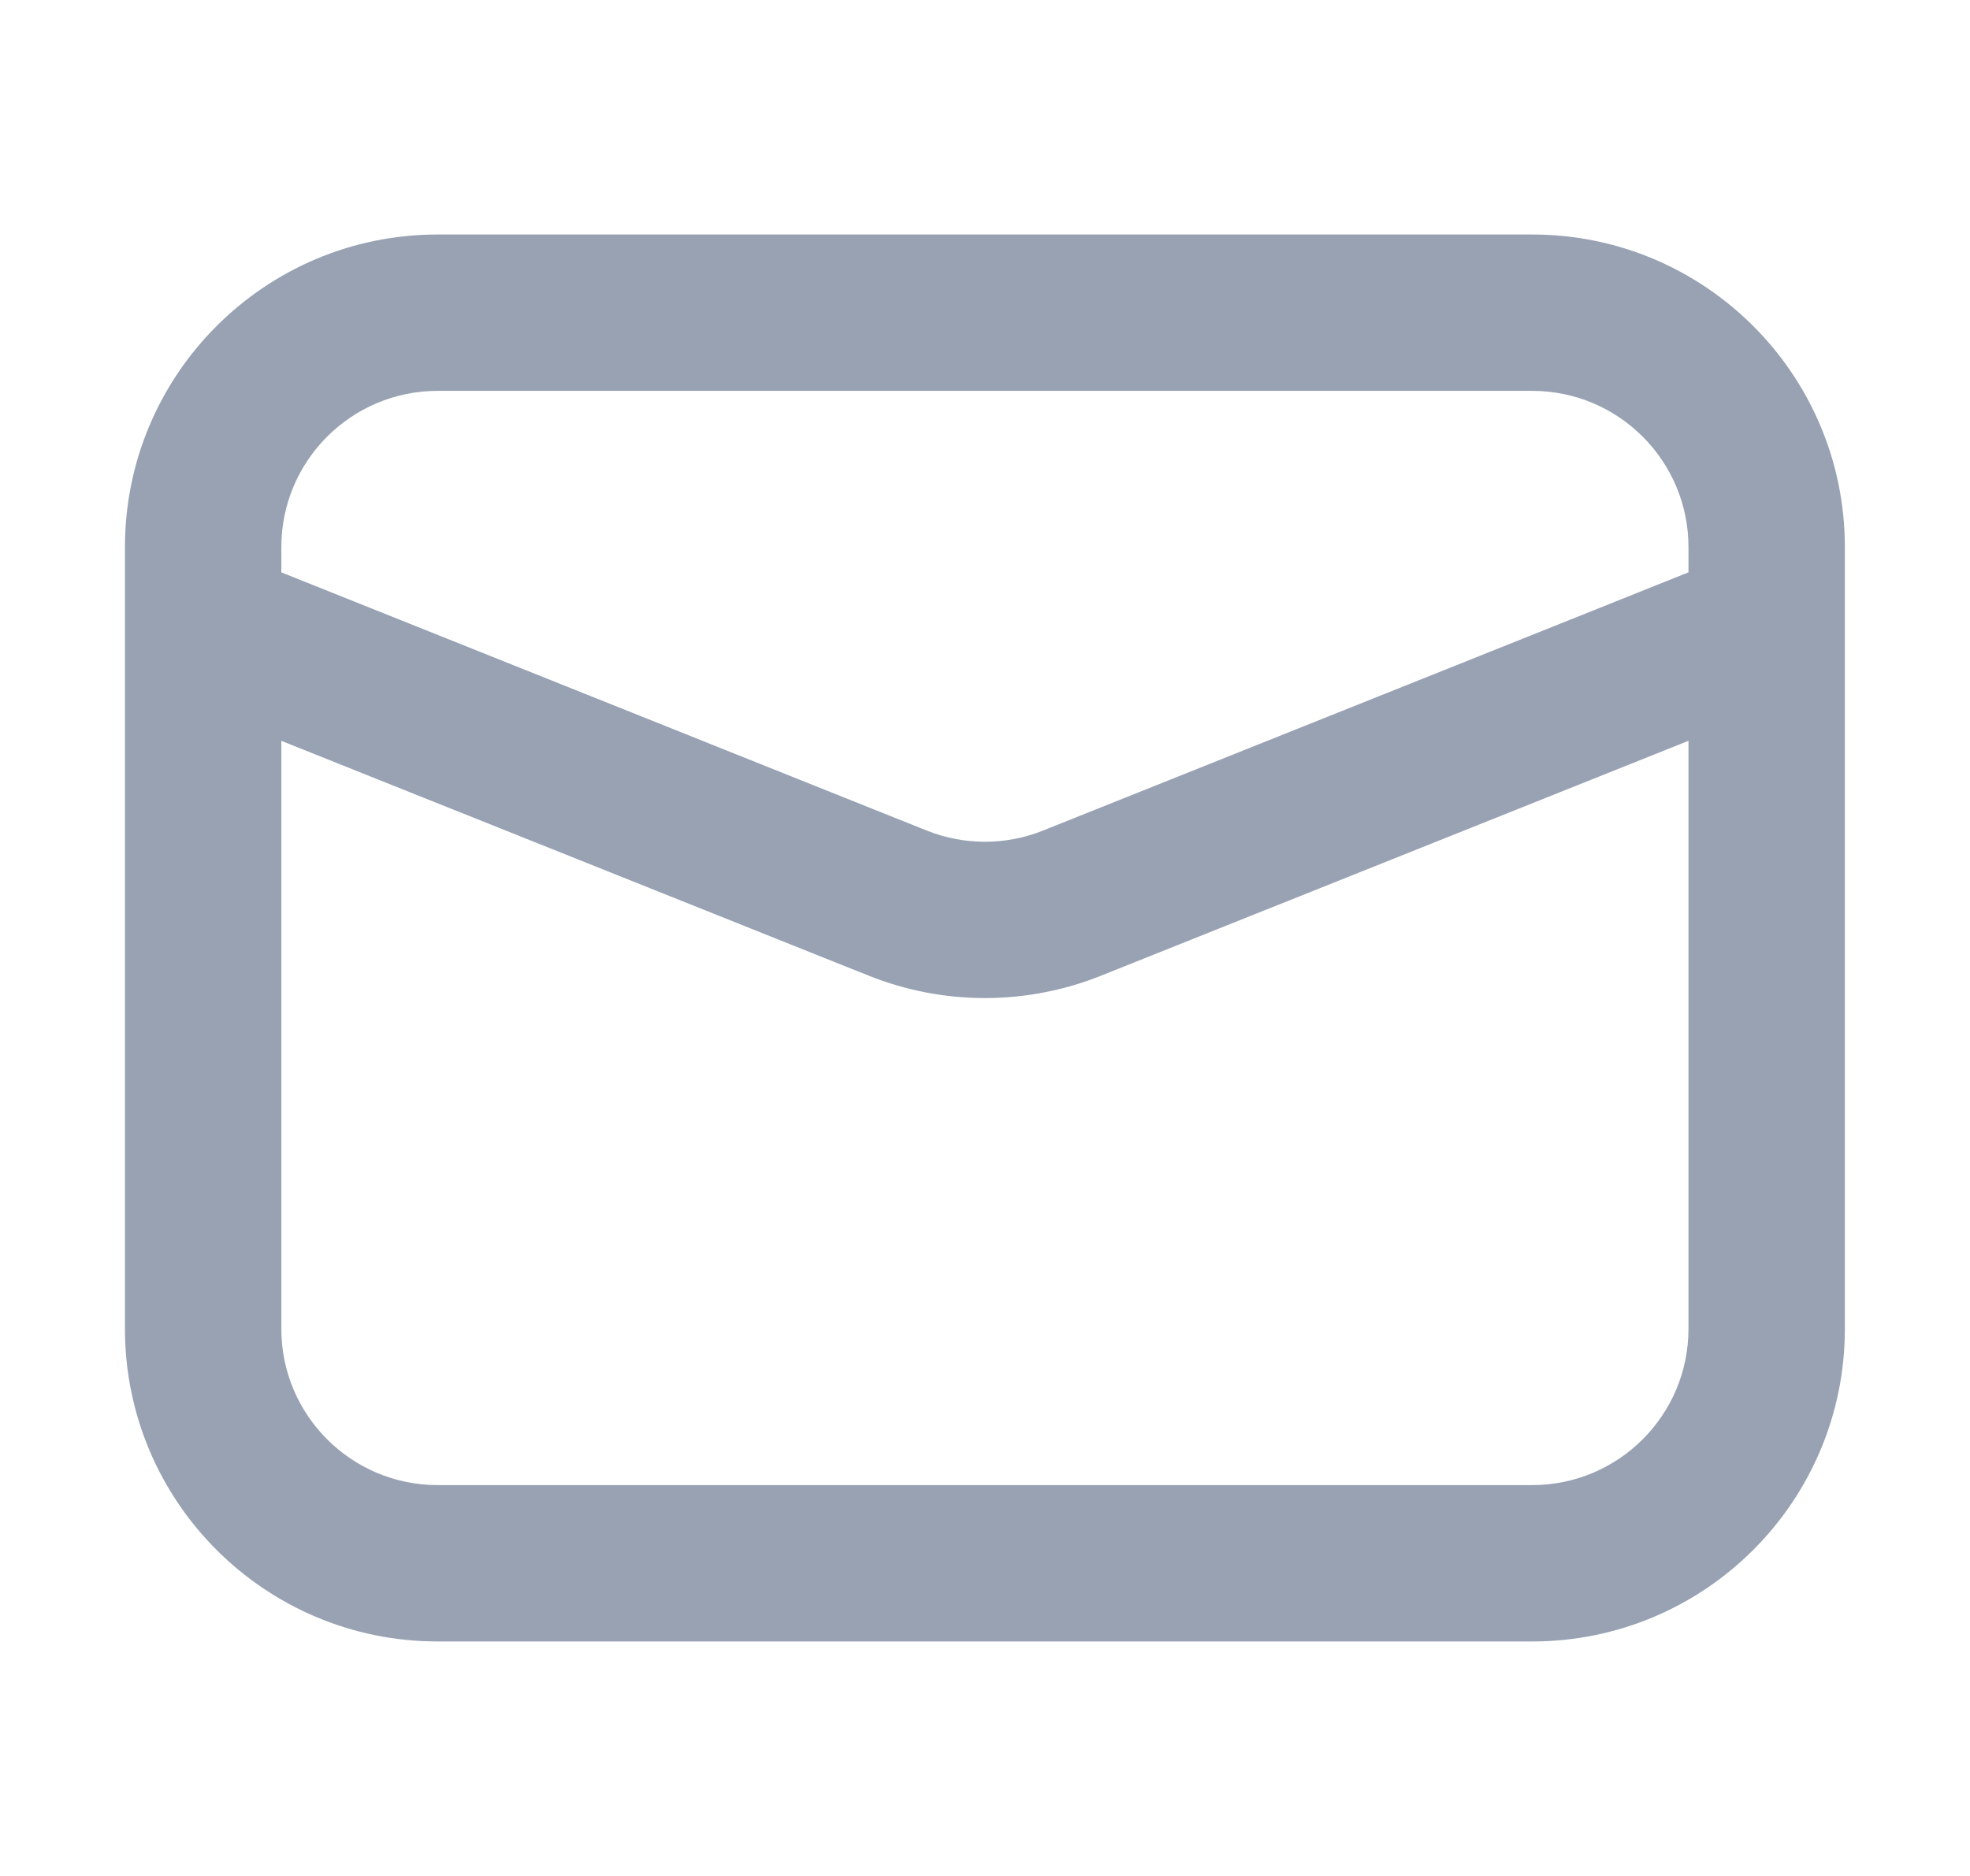 <svg width="21" height="20" viewBox="0 0 21 20" fill="none" xmlns="http://www.w3.org/2000/svg">
<path fill-rule="evenodd" clip-rule="evenodd" d="M16.332 17.5C18.173 17.5 19.666 16.008 19.666 14.167V6.686C19.666 6.673 19.666 6.66 19.666 6.647V5.833C19.666 3.992 18.173 2.5 16.332 2.5H4.666C2.825 2.5 1.332 3.992 1.332 5.833V6.647C1.332 6.66 1.332 6.673 1.332 6.686V14.167C1.332 16.008 2.825 17.5 4.666 17.5H16.332ZM2.999 14.167C2.999 15.087 3.745 15.833 4.666 15.833H16.332C17.253 15.833 17.999 15.087 17.999 14.167V7.898L11.737 10.402C10.942 10.72 10.056 10.72 9.261 10.402L2.999 7.898V14.167ZM11.118 8.855L17.999 6.102V5.833C17.999 4.913 17.253 4.167 16.332 4.167H4.666C3.745 4.167 2.999 4.913 2.999 5.833V6.102L9.88 8.855C10.277 9.014 10.721 9.014 11.118 8.855Z" fill="#98A2B3"/>
</svg>
